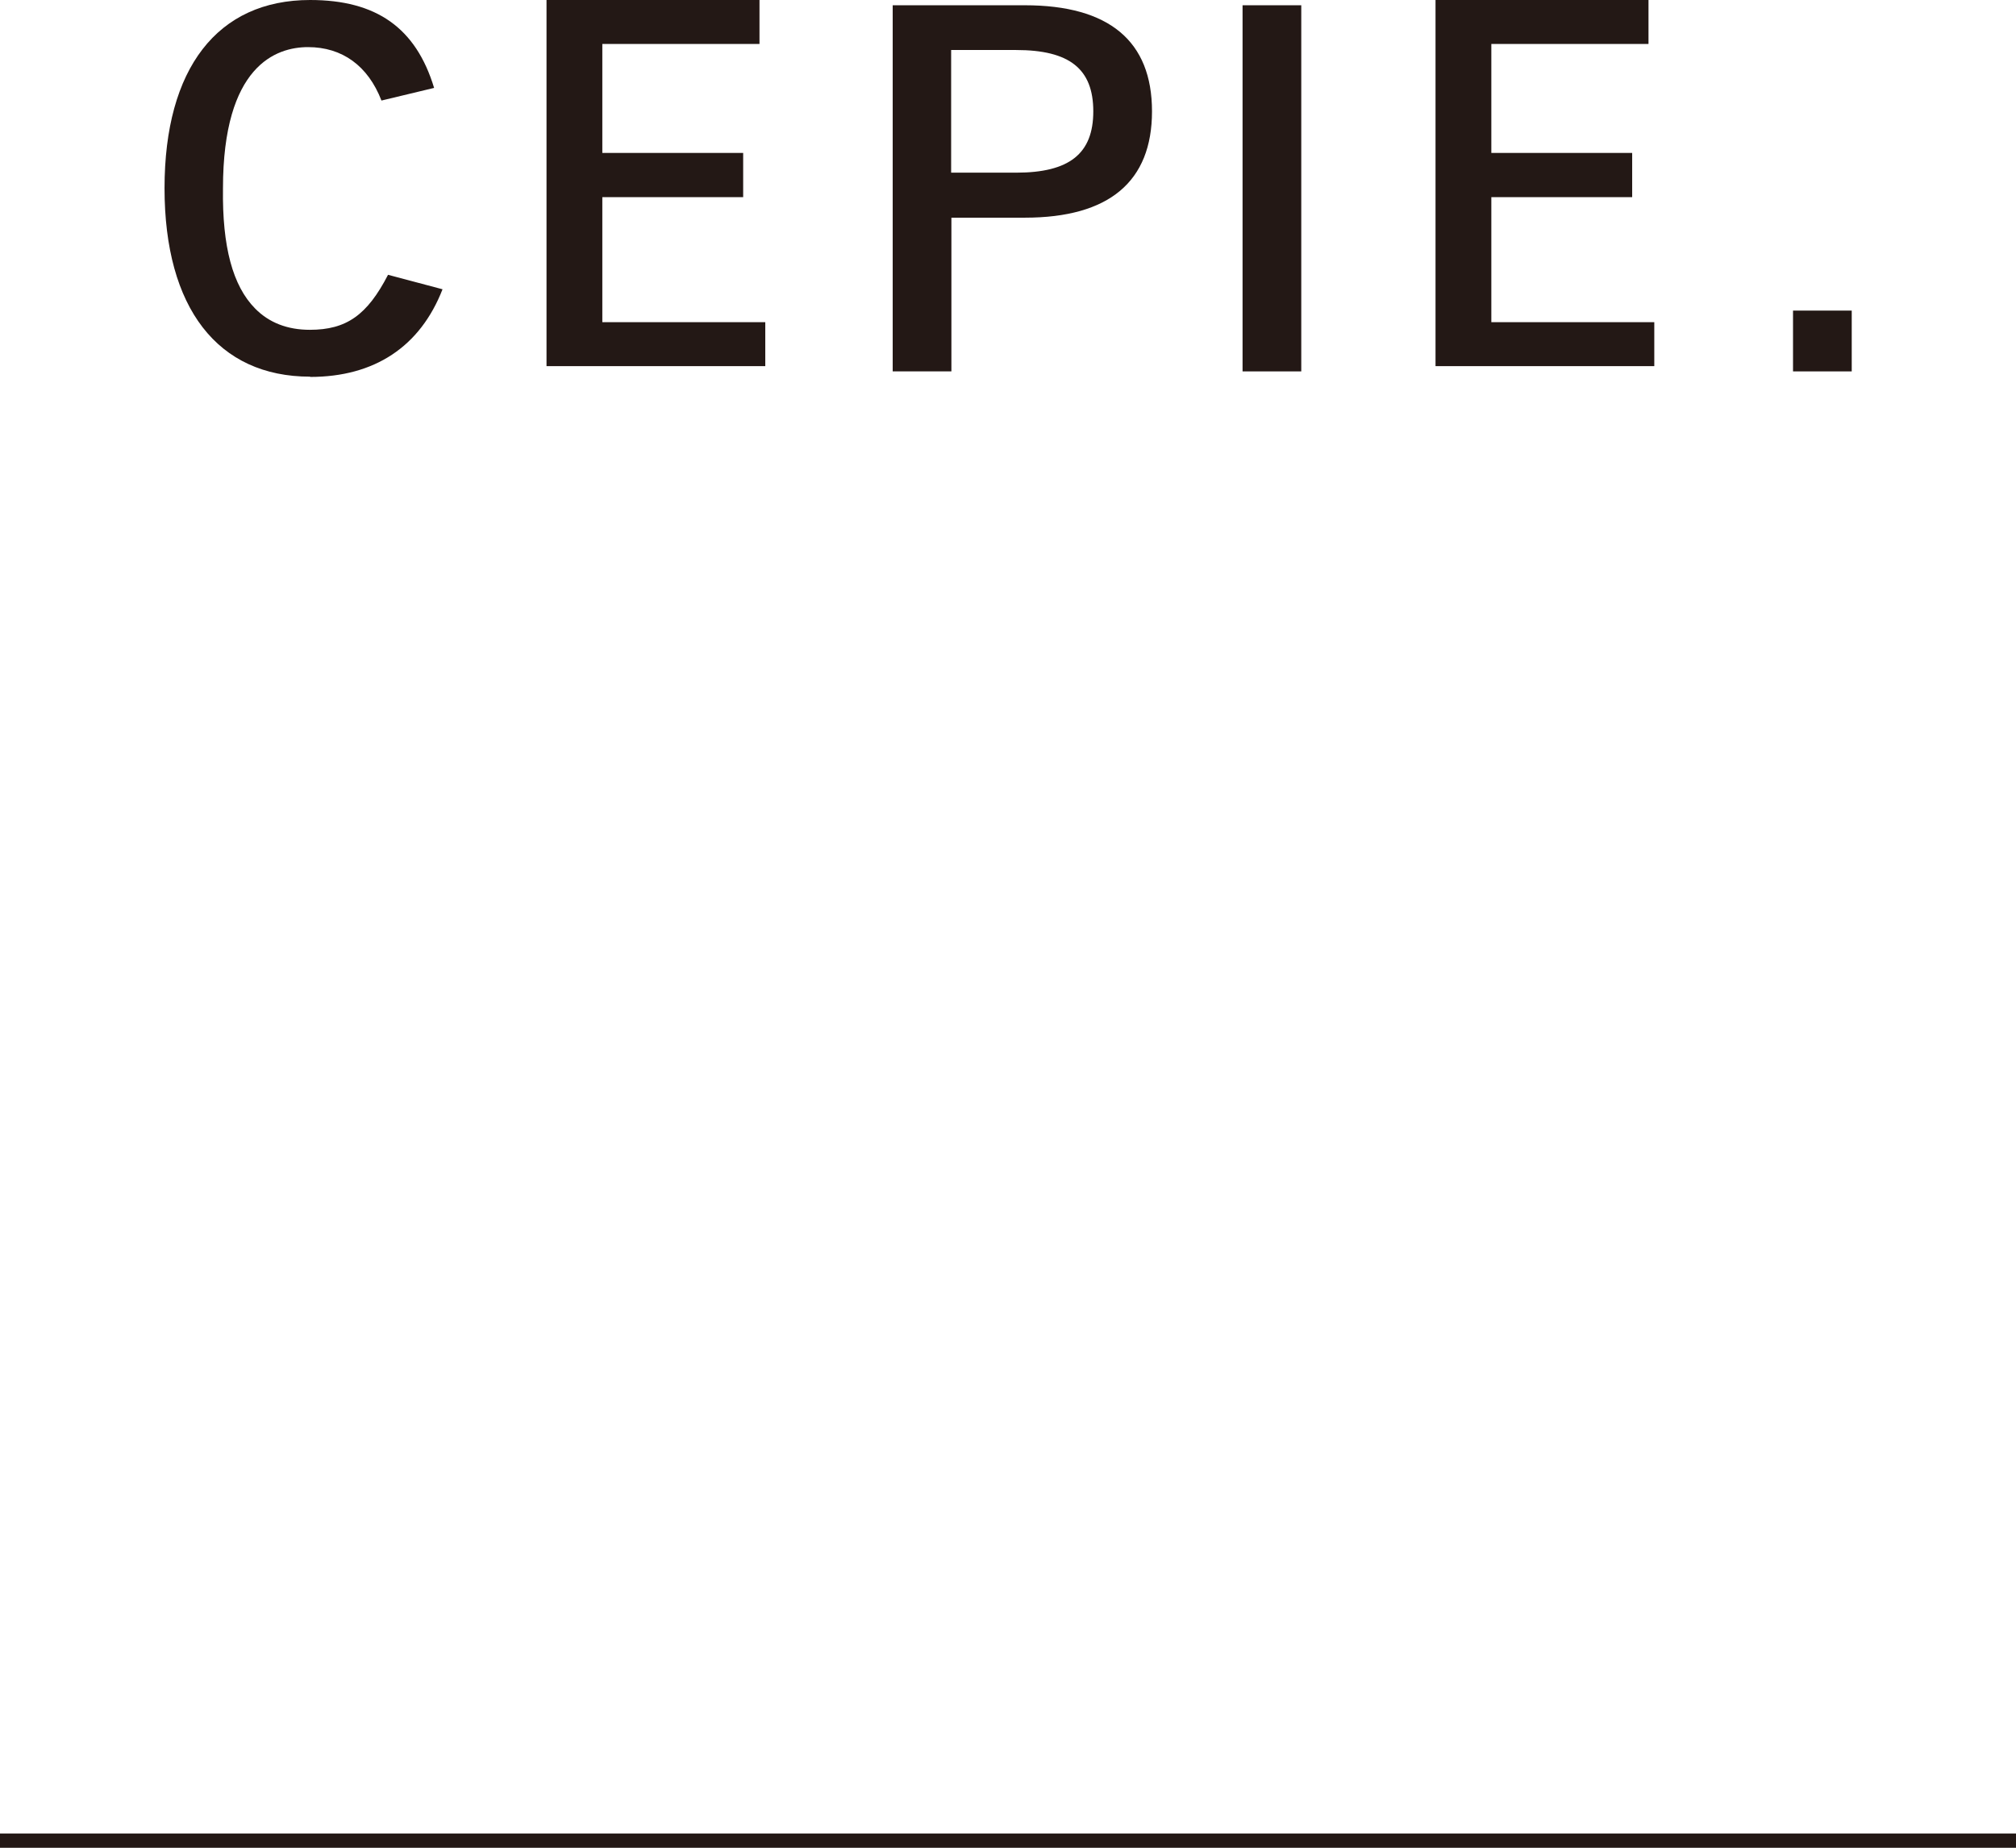 <?xml version="1.0" encoding="UTF-8"?>
<svg id="_レイヤー_1" data-name="レイヤー 1" xmlns="http://www.w3.org/2000/svg" viewBox="0 0 76.58 70.2">
  <line y1="69.93" x2="76.58" y2="69.93" style="fill: none; stroke: #231815; stroke-miterlimit: 10; stroke-width: .54px;"/>
  <g>
    <polygon points="20.76 13.91 20.76 0 28.85 0 28.85 1.67 22.88 1.67 22.88 5.81 28.23 5.81 28.23 7.49 22.88 7.49 22.88 12.24 29.07 12.24 29.07 13.91 20.76 13.91" style="fill: #231815;"/>
    <polygon points="54.53 13.91 54.53 0 62.62 0 62.62 1.67 56.65 1.67 56.65 5.81 62 5.81 62 7.49 56.65 7.49 56.65 12.24 62.84 12.24 62.84 13.91 54.53 13.91" style="fill: #231815;"/>
    <path d="m11.78,14.31c-3.51,0-5.53-2.61-5.53-7.16S8.26,0,11.78,0c2.52,0,4.02,1.06,4.71,3.34l-2,.48c-.51-1.32-1.49-2.03-2.79-2.03-1.21,0-3.23.7-3.23,5.37-.03,2.21.37,3.7,1.22,4.56.53.54,1.23.81,2.08.81,1.39,0,2.18-.56,2.97-2.09l2.07.55c-.85,2.18-2.58,3.33-5.03,3.33Z" style="fill: #231815;"/>
    <path d="m33.91,14.11V.2h5.02c3.2,0,4.83,1.36,4.83,4.03s-1.63,4.04-4.83,4.04h-2.79v5.84h-2.22Zm2.22-7.55h2.47c2.02,0,2.93-.72,2.93-2.33s-.9-2.33-2.93-2.33h-2.47v4.65Z" style="fill: #231815;"/>
    <rect x="47.2" y=".2" width="2.23" height="13.91" style="fill: #231815;"/>
    <rect x="68.11" y="11.8" width="2.23" height="2.31" style="fill: #231815;"/>
  </g>
</svg>